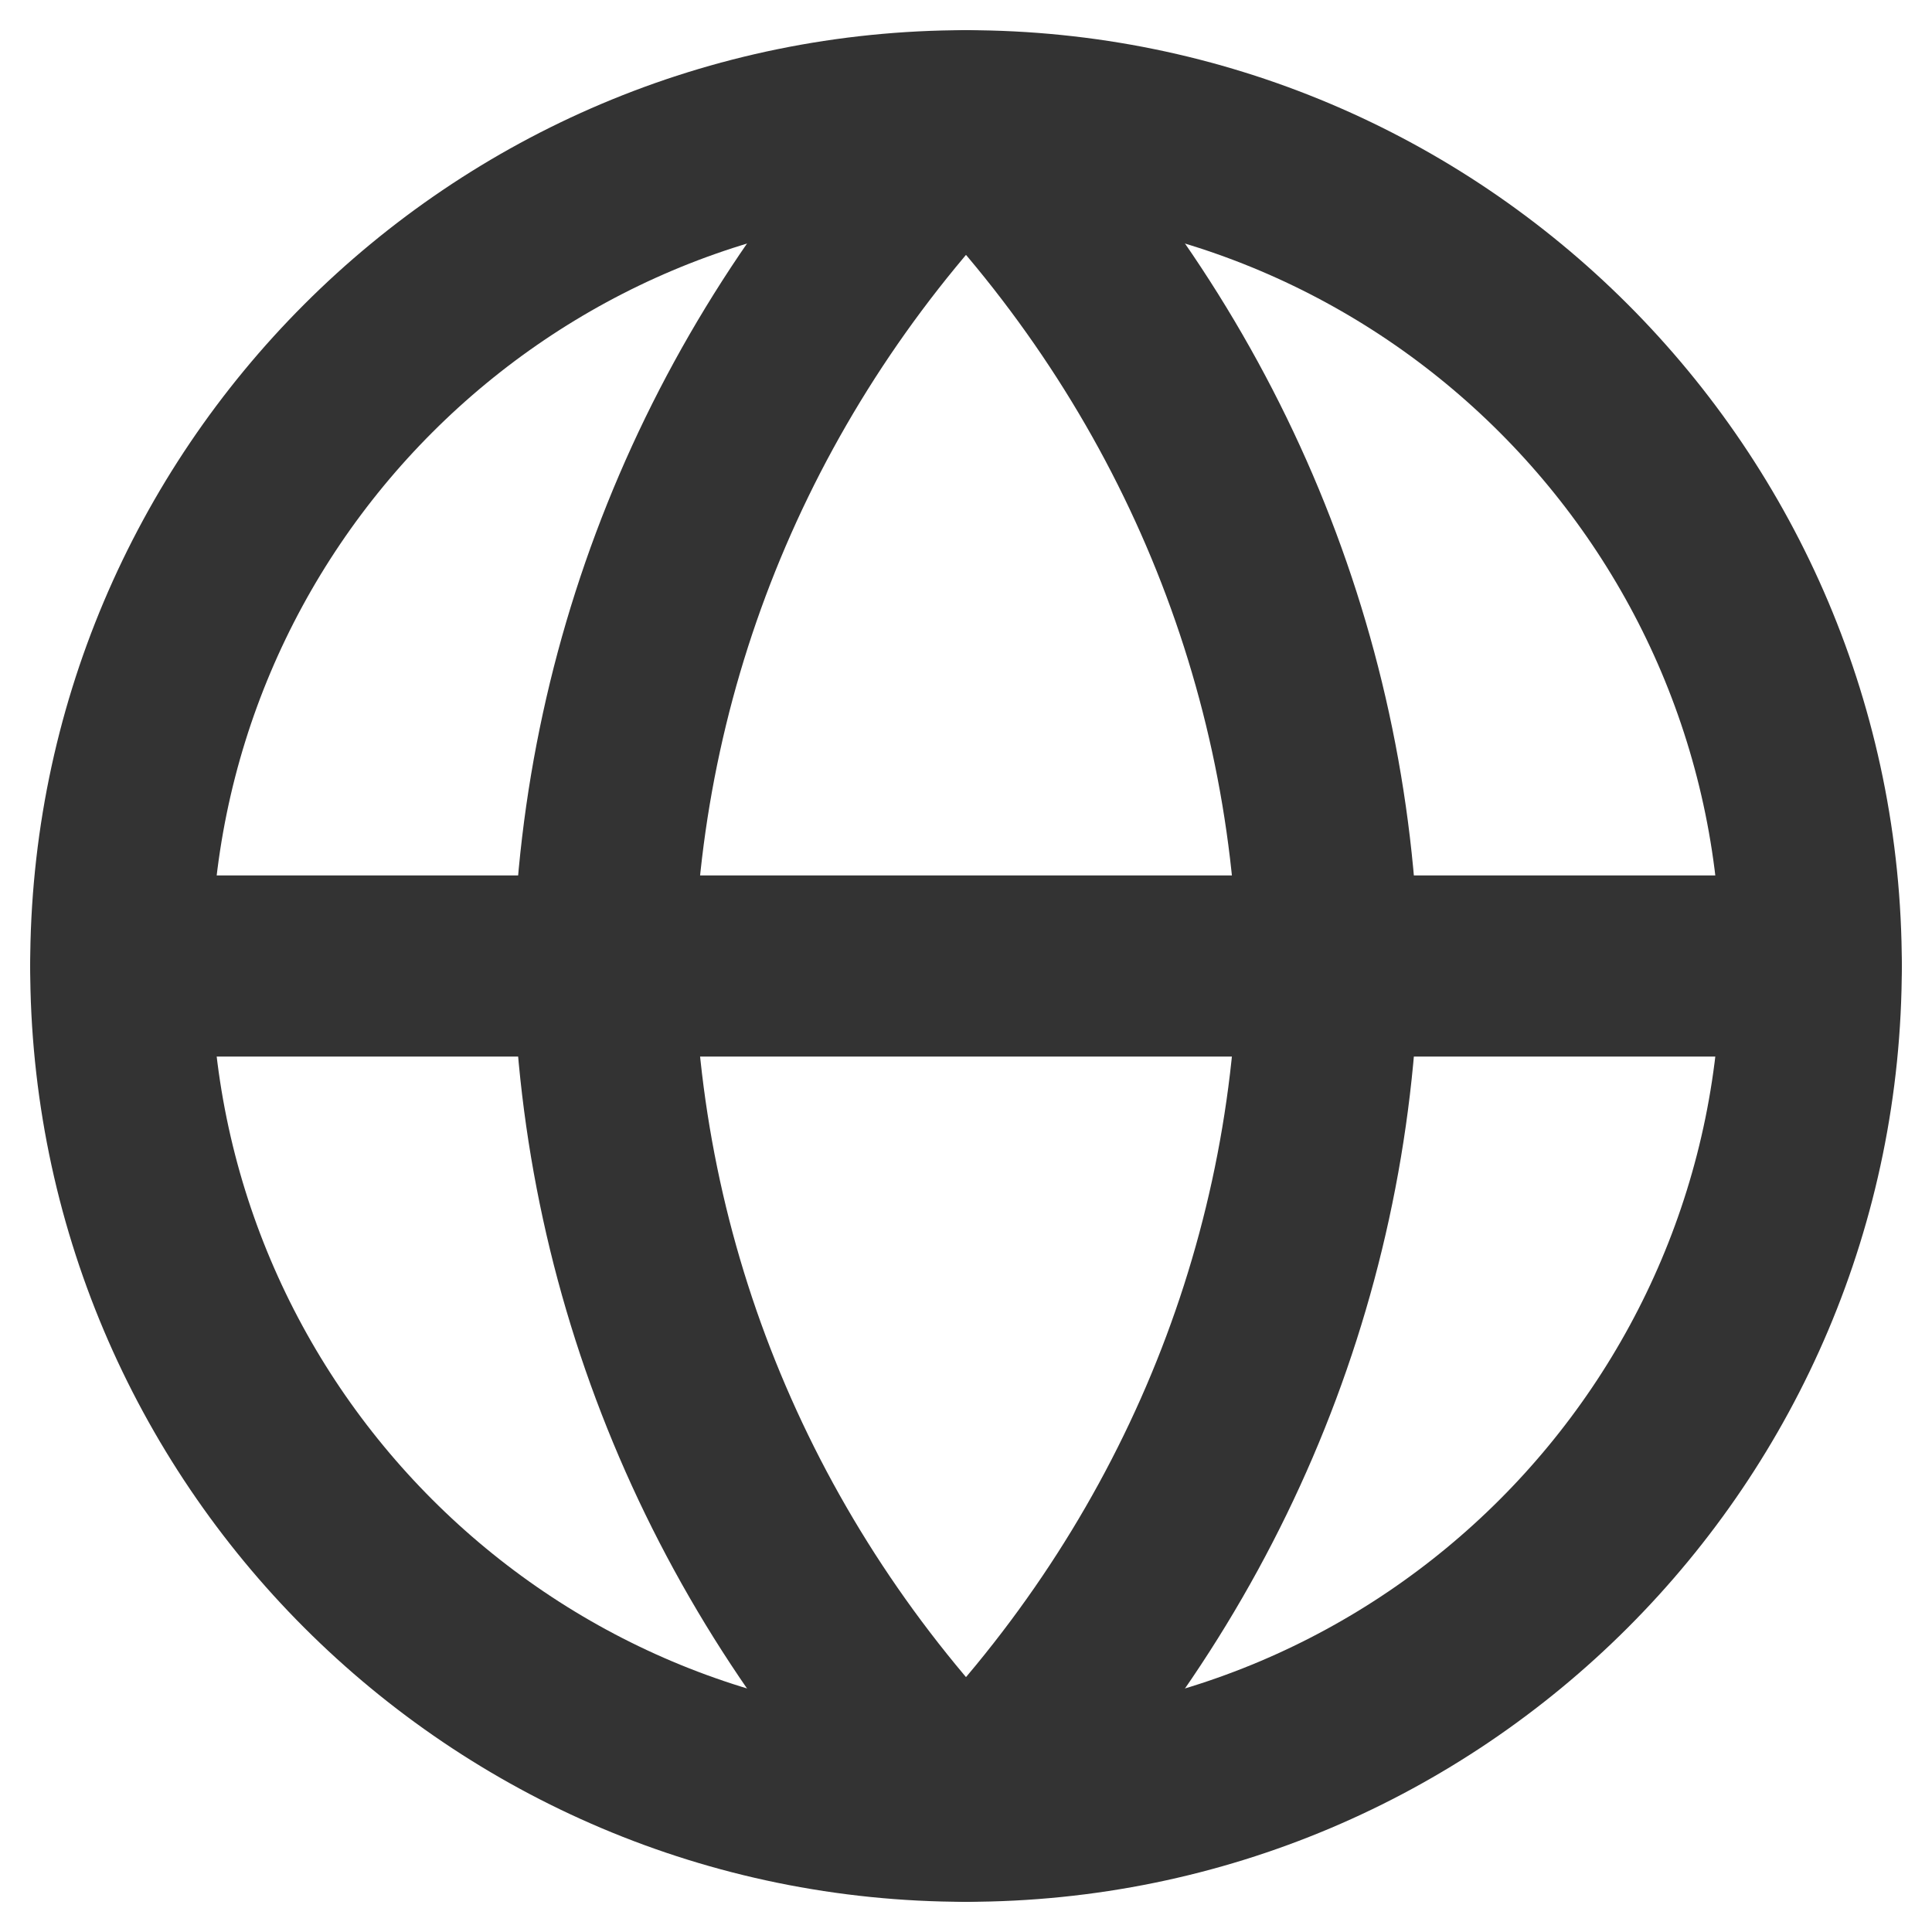 <svg width="16" height="16" viewBox="0 0 16 16" fill="none" xmlns="http://www.w3.org/2000/svg">
  <path d="M8 15C11.866 15 15 11.866 15 8C15 4.134 11.866 1 8 1C4.134 1 1 4.134 1 8C1 11.866 4.134 15 8 15Z" stroke="#333333" stroke-width="1.5" stroke-linecap="round" stroke-linejoin="round"/>
  <path d="M1 8H15" stroke="#333333" stroke-width="1.5" stroke-linecap="round" stroke-linejoin="round"/>
  <path d="M8 1C9.876 2.897 10.942 5.371 11 8C10.942 10.629 9.876 13.103 8 15C6.124 13.103 5.058 10.629 5 8C5.058 5.371 6.124 2.897 8 1Z" stroke="#333333" stroke-width="1.5" stroke-linecap="round" stroke-linejoin="round"/>
</svg>
